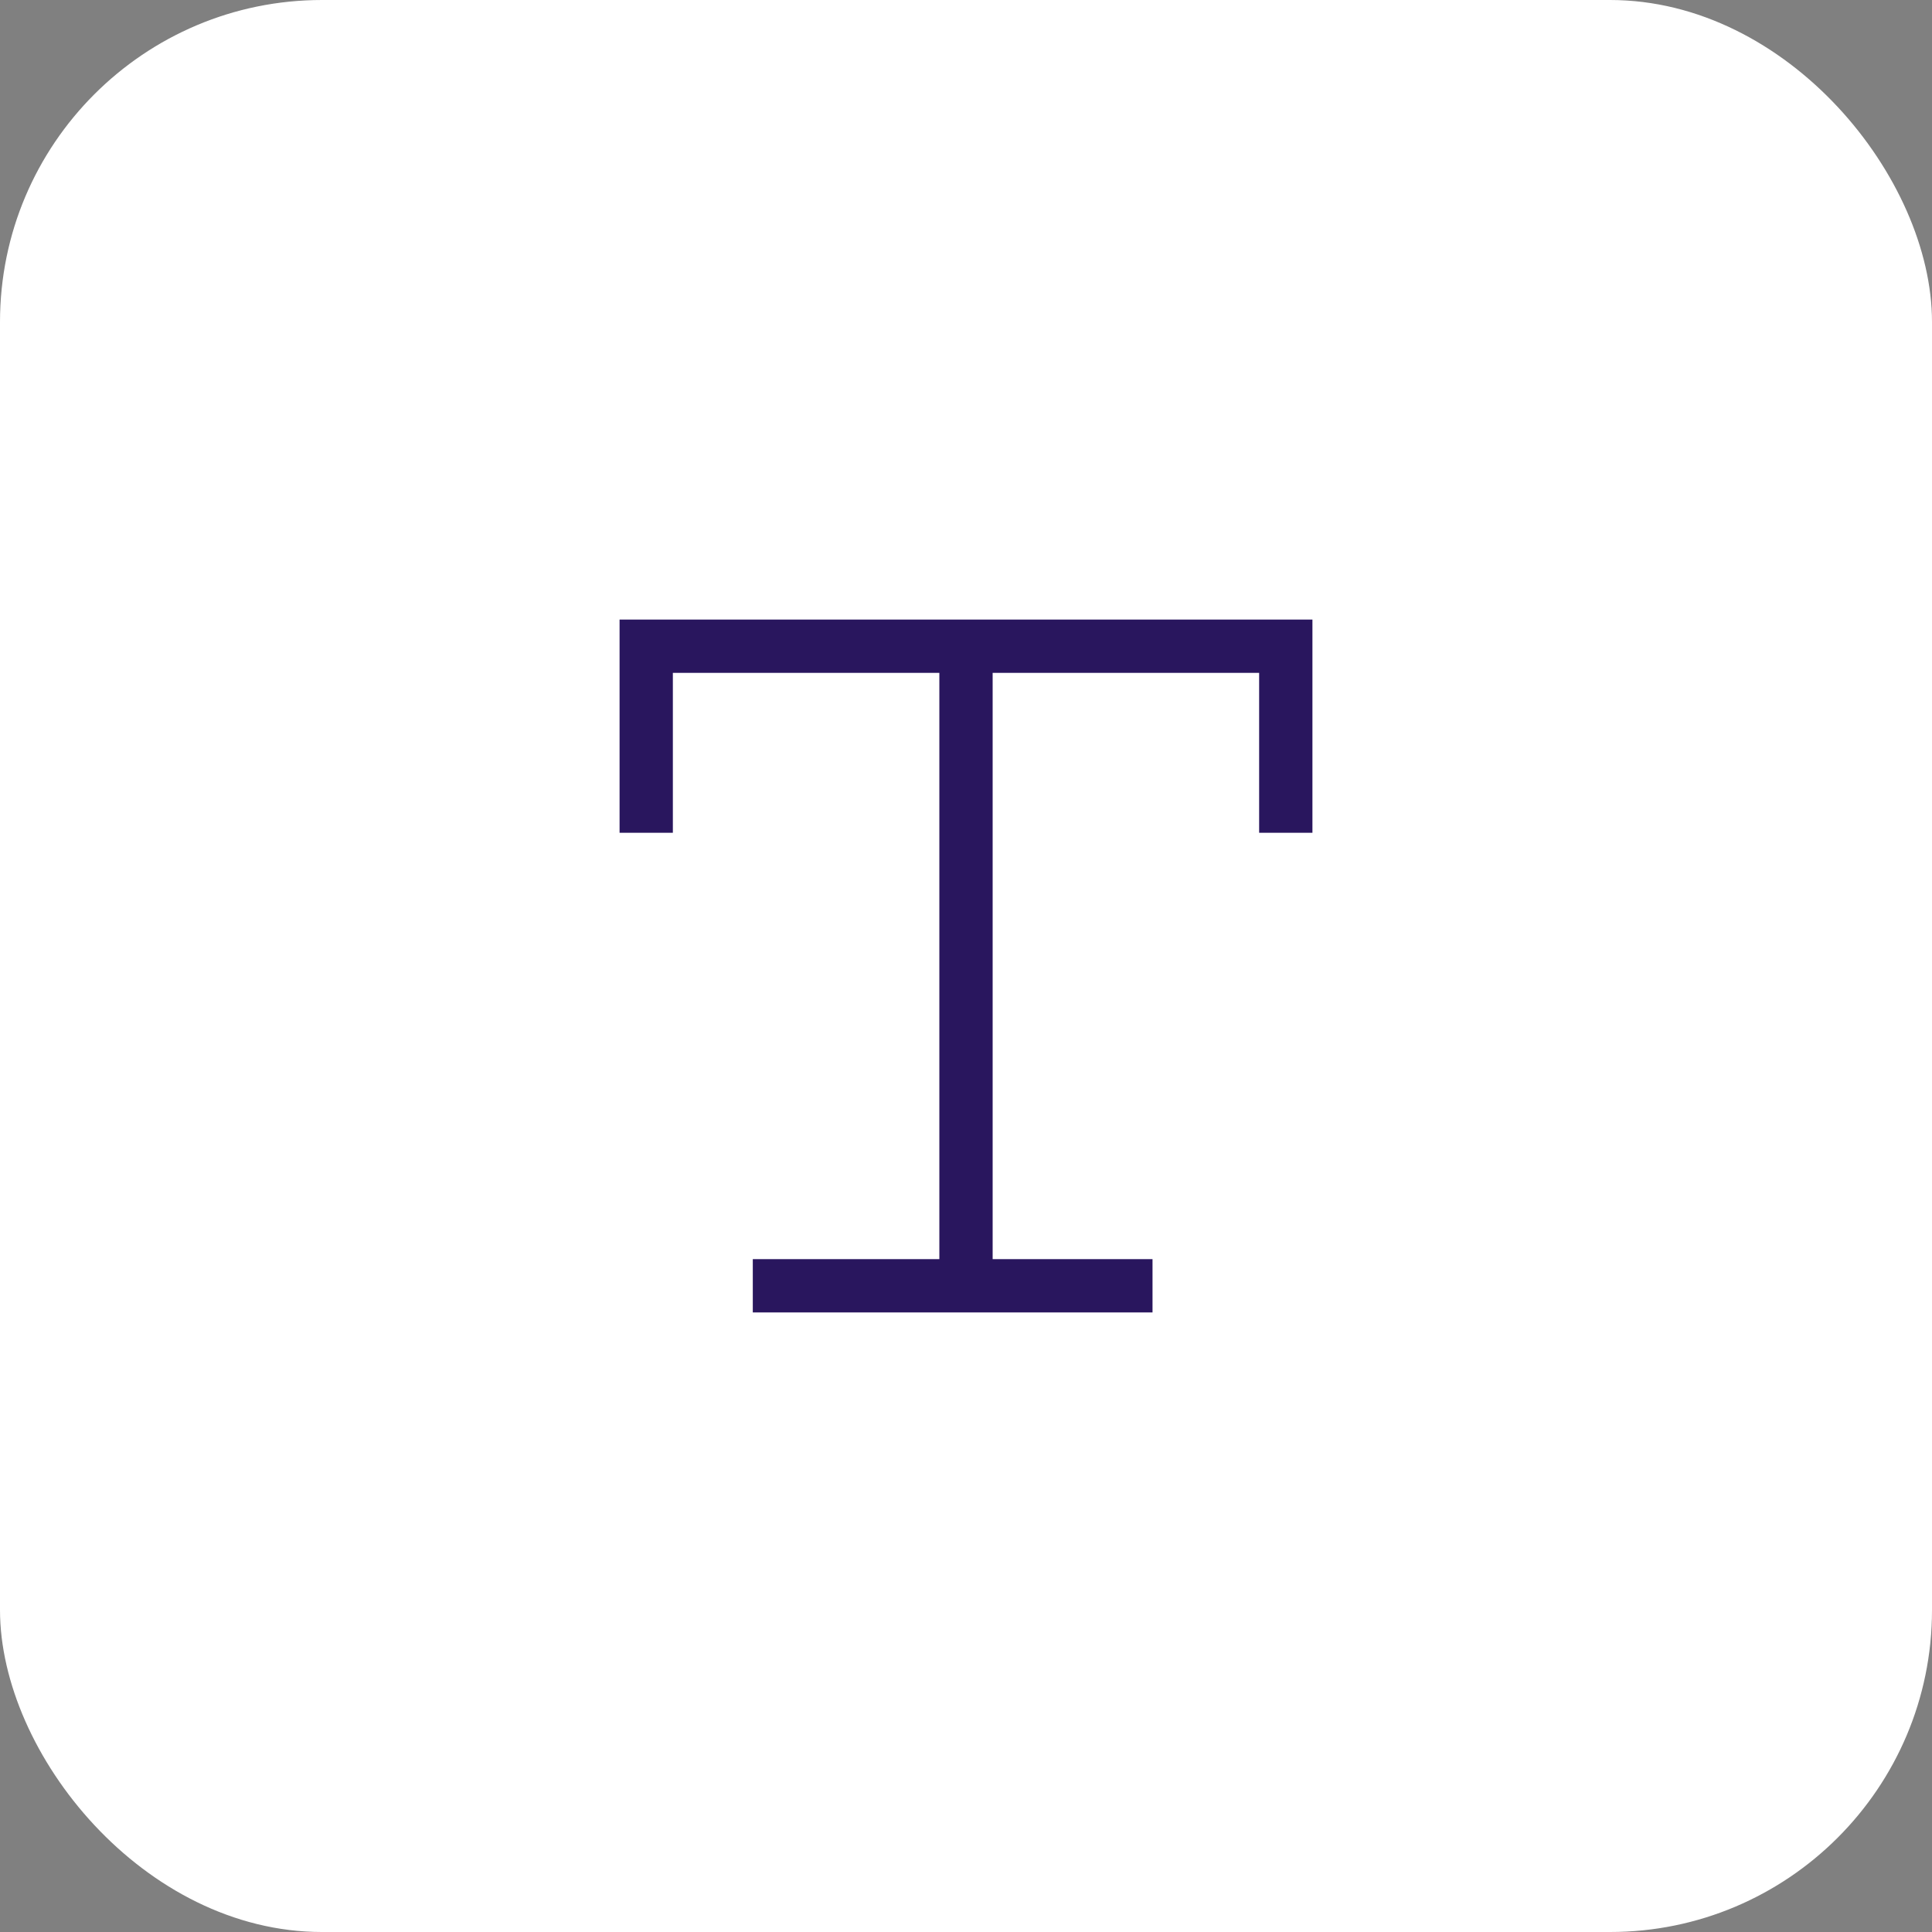 <?xml version="1.0" encoding="UTF-8"?>
<svg xmlns="http://www.w3.org/2000/svg" width="48" height="48" viewBox="0 0 48 48" fill="none">
  <rect x="0" y="0" width="48" height="48" fill="#808080" stroke="none"/>
  <rect width="48" height="48" rx="8" fill="white"></rect>
  <path fill-rule="evenodd" clip-rule="evenodd" d="M15.393 15.393H32.607V20.69H31.283V16.717H24.662V31.283H28.634V32.607H18.703V31.283H23.338V16.717H16.717V20.69H15.393V15.393Z" fill="#29165E"></path>
</svg>
